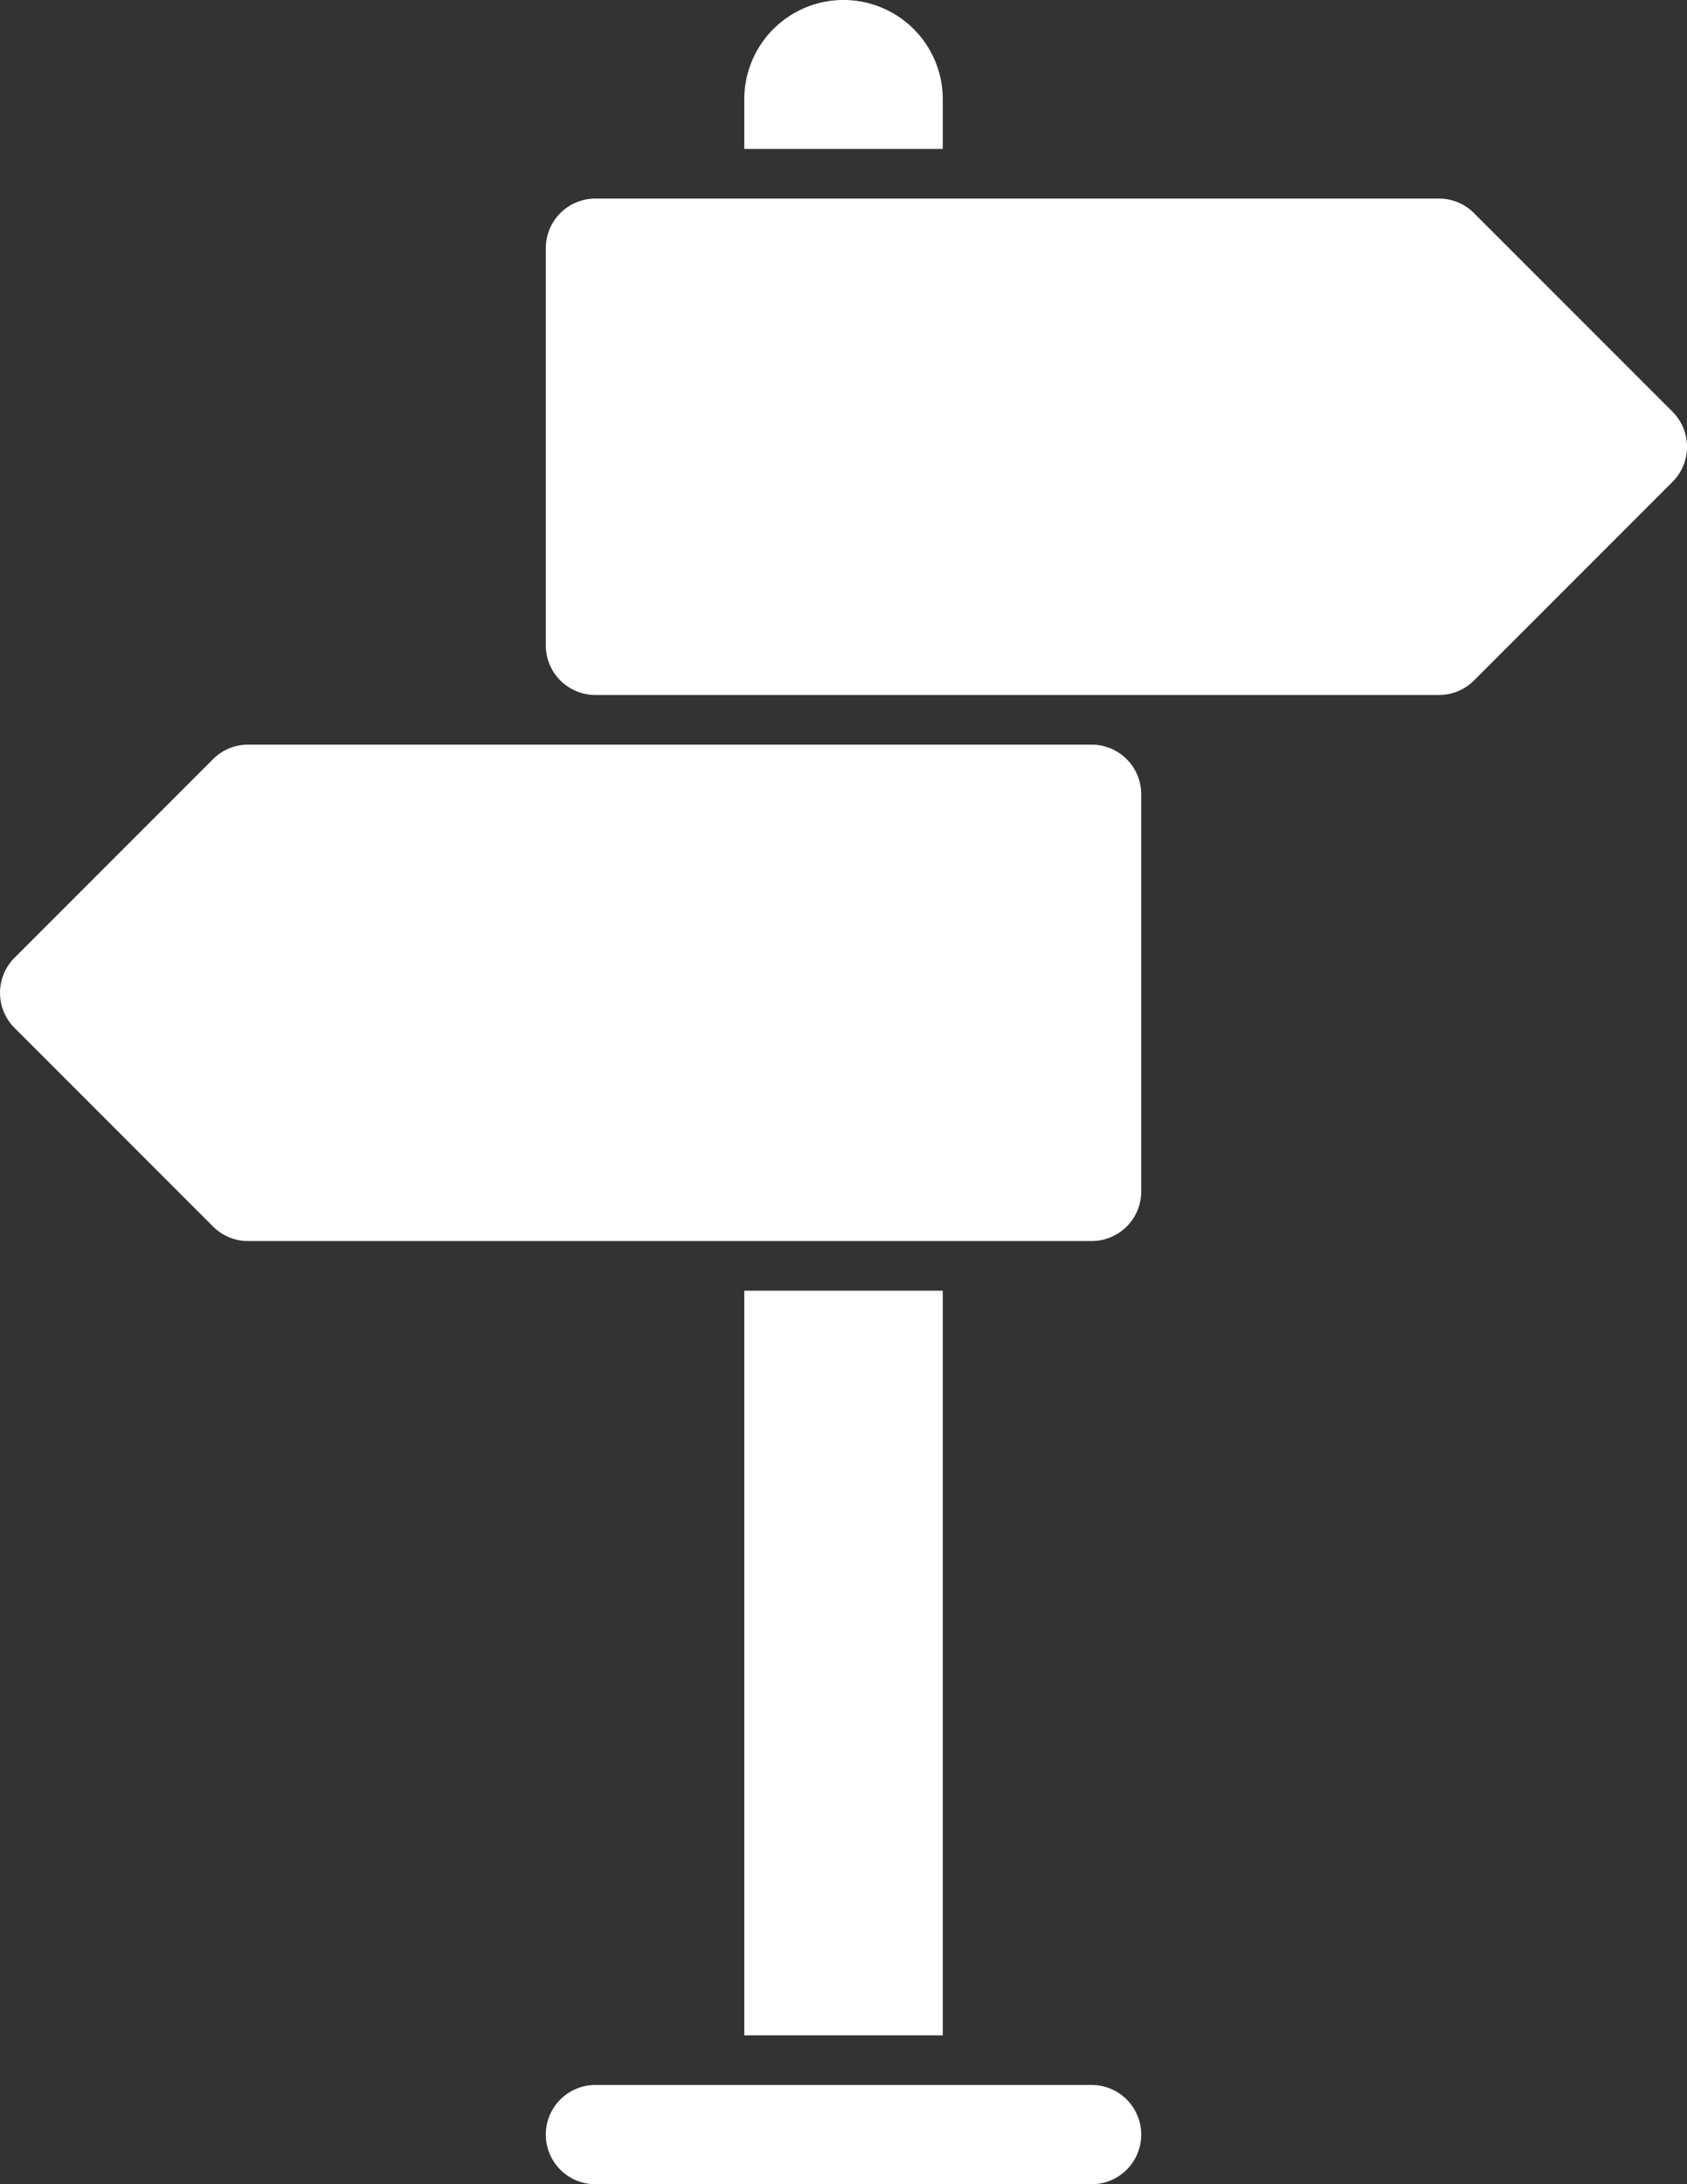 <?xml version="1.0" encoding="UTF-8"?>
<svg xmlns="http://www.w3.org/2000/svg" width="61.817" height="80" viewBox="0 0 61.817 80">
  <rect x="0" y="0" width="61.817" height="80" fill="#333333" stroke="none"/>
  <g id="direction" transform="translate(-7 -2)">
    <path id="Path_86" data-name="Path 86" d="M59.285,13.805,52.013,6.533A1.818,1.818,0,0,0,50.727,6H19.818A1.818,1.818,0,0,0,18,7.818V22.364a1.818,1.818,0,0,0,1.818,1.818H50.727a1.818,1.818,0,0,0,1.285-.532l7.273-7.273A1.818,1.818,0,0,0,59.285,13.805Z" transform="translate(9 3.273)" fill="#fff"></path>
    <path id="Path_87" data-name="Path 87" d="M47,17H16.091a1.818,1.818,0,0,0-1.285.532L7.533,24.805a1.818,1.818,0,0,0,0,2.571l7.273,7.273a1.818,1.818,0,0,0,1.285.533H47a1.818,1.818,0,0,0,1.818-1.818V18.818A1.818,1.818,0,0,0,47,17Z" transform="translate(0 12.273)" fill="#fff"></path>
    <path id="Path_88" data-name="Path 88" d="M38,44H19.818a1.818,1.818,0,0,0,0,3.636H38A1.818,1.818,0,0,0,38,44Z" transform="translate(9 34.364)" fill="#fff"></path>
    <path id="Path_89" data-name="Path 89" d="M22,28h7.273V55.273H22Z" transform="translate(12.273 21.273)" fill="#fff"></path>
    <path id="Path_90" data-name="Path 90" d="M29.273,5.636a3.636,3.636,0,0,0-7.273,0V7.455h7.273Z" transform="translate(12.273)" fill="#fff"></path>
  </g>
</svg>
